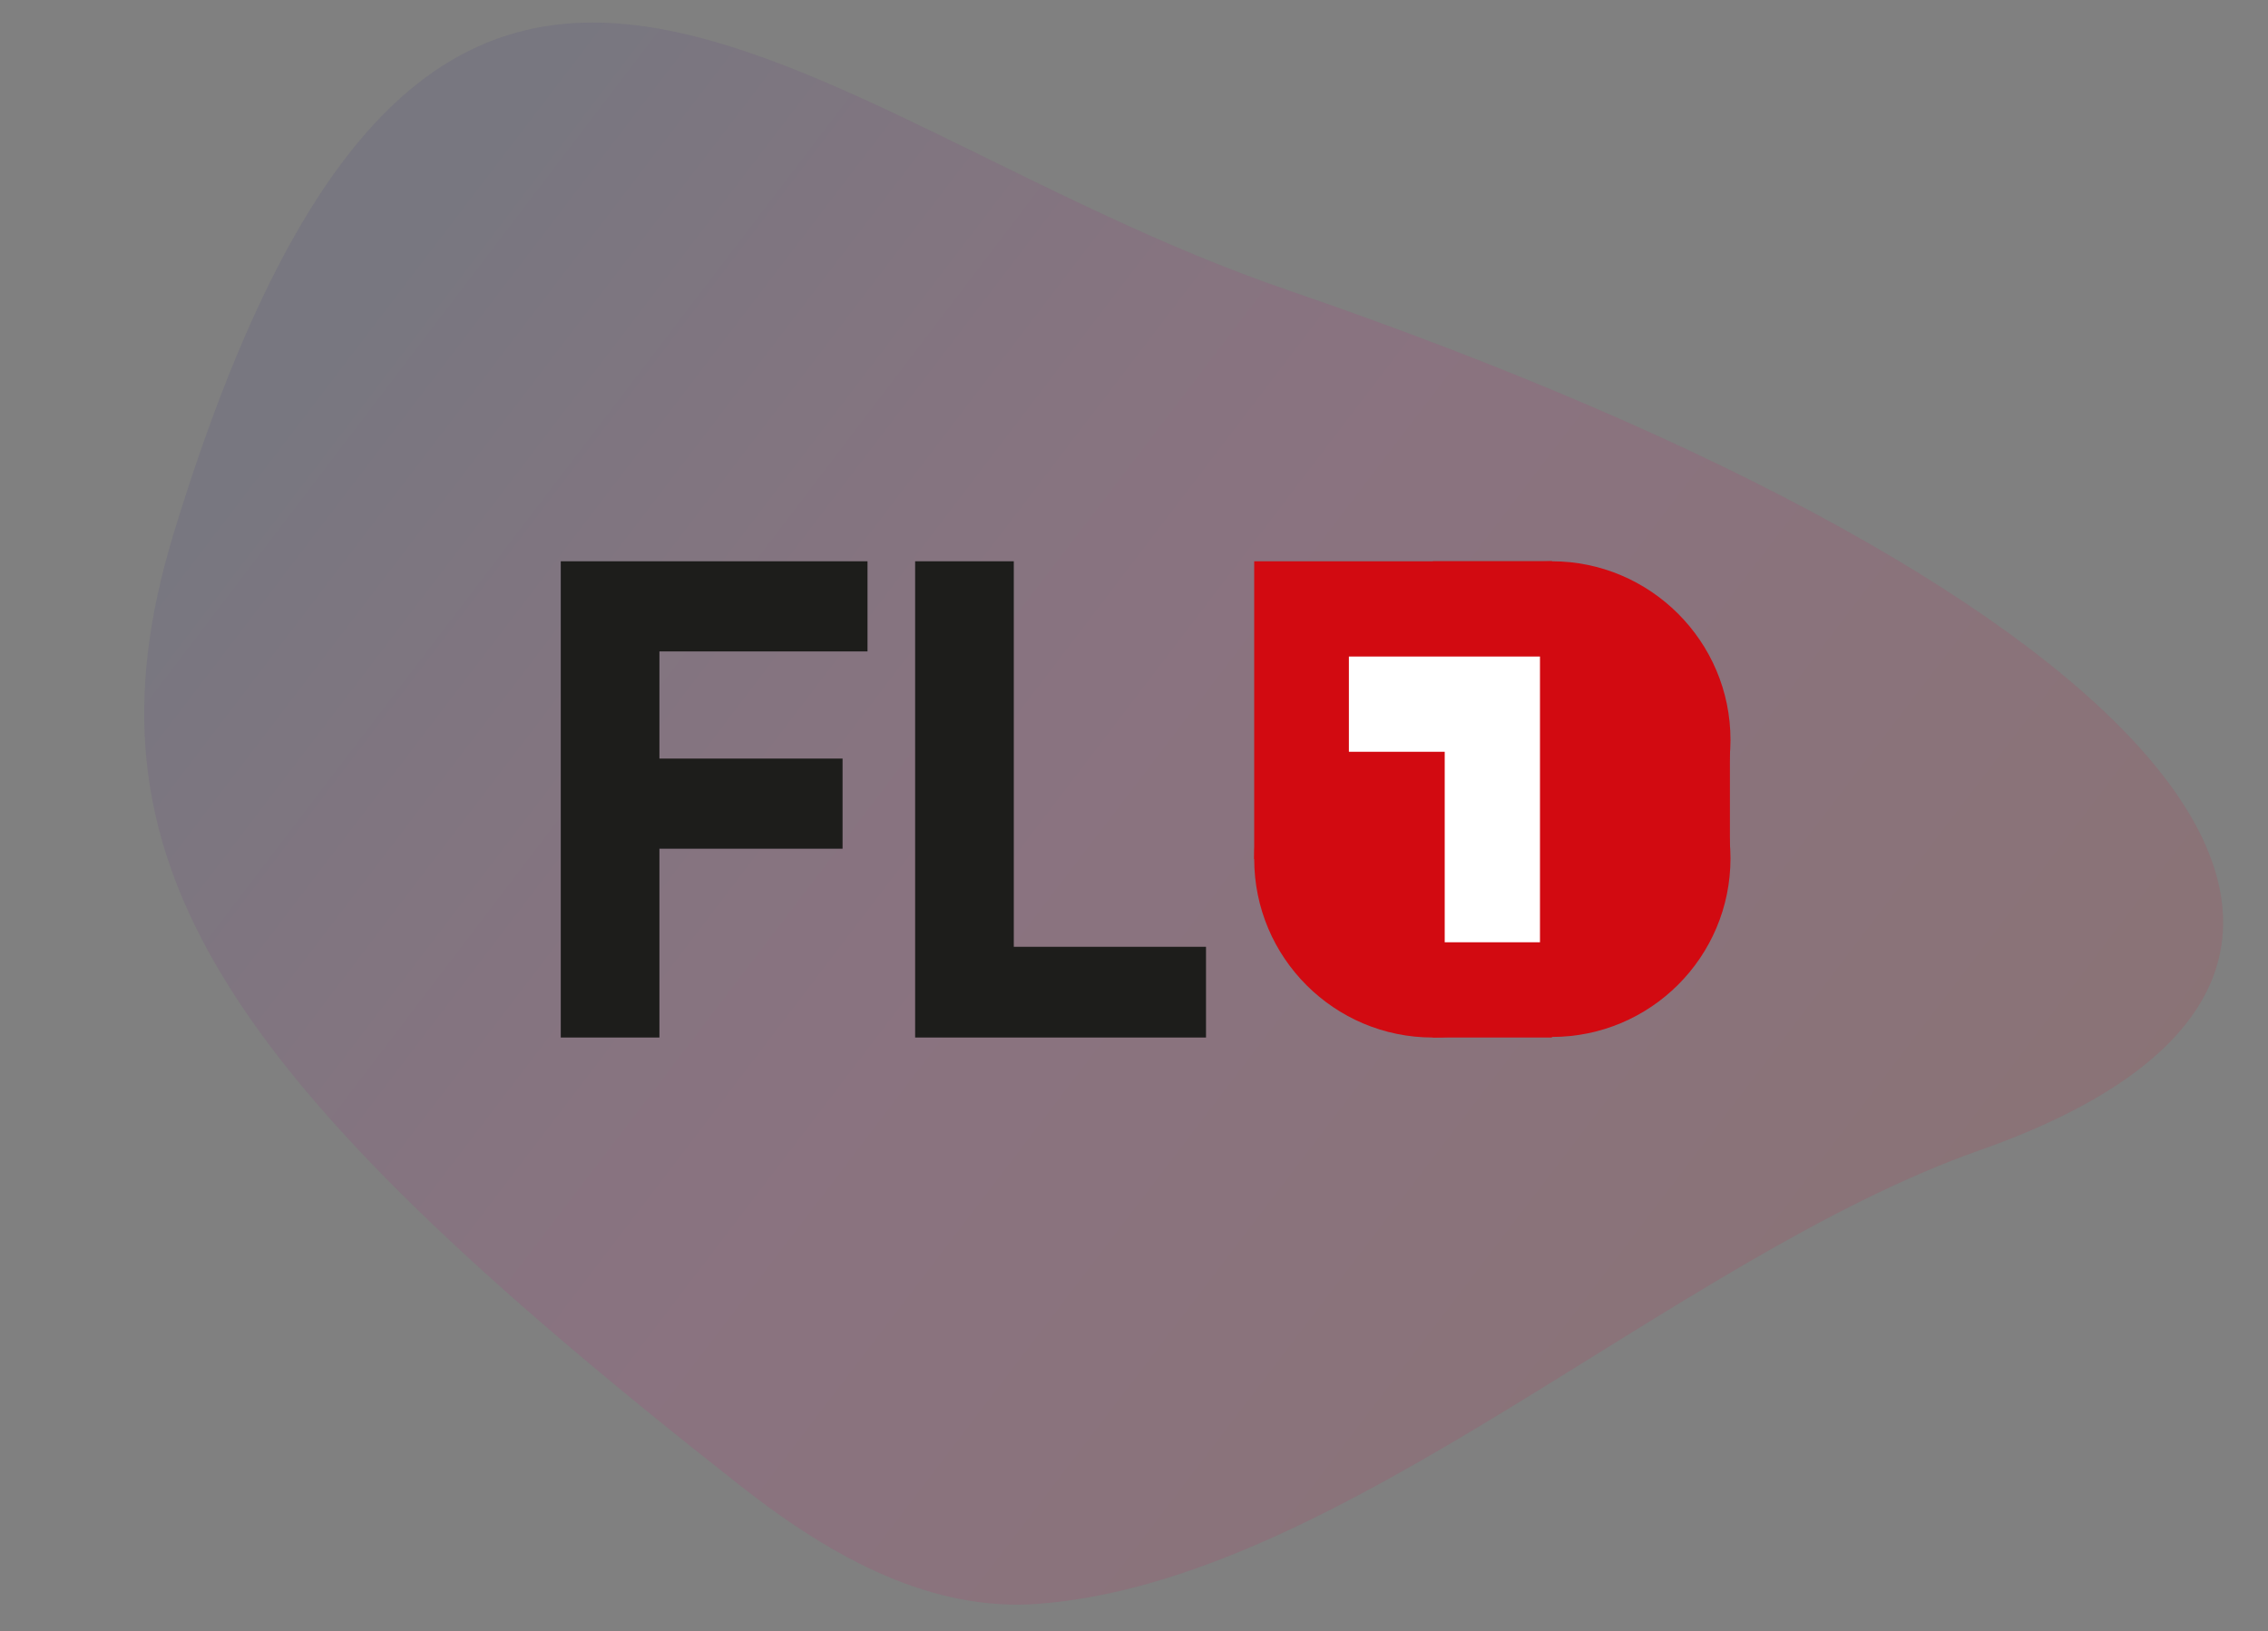 <?xml version="1.0" encoding="utf-8"?>
<!-- Generator: Adobe Illustrator 27.8.0, SVG Export Plug-In . SVG Version: 6.00 Build 0)  -->
<svg version="1.1" id="Ebene_1" xmlns="http://www.w3.org/2000/svg" xmlns:xlink="http://www.w3.org/1999/xlink" x="0px" y="0px"
	 viewBox="0 0 400 287.7" style="enable-background:new 0 0 400 287.7;" xml:space="preserve">
<rect x="0" y="0" width="400" height="287.7" fill="#808080" stroke="none"/>
<style type="text/css">
	.st0{opacity:0.1;fill:url(#SVGID_1_);enable-background:new    ;}
	.st1{fill:#D20A11;}
	.st2{fill:#FFFFFF;}
	.st3{fill:#1D1D1B;}
</style>
<linearGradient id="SVGID_1_" gradientUnits="userSpaceOnUse" x1="-727.396" y1="-197.718" x2="-401.386" y2="-197.718" gradientTransform="matrix(-0.987 -0.48 0.551 -0.723 -265.089 -256.564)">
	<stop  offset="0" style="stop-color:#E30521"/>
	<stop  offset="0.105" style="stop-color:#E30437"/>
	<stop  offset="0.37" style="stop-color:#E5016A"/>
	<stop  offset="0.5" style="stop-color:#E5007E"/>
	<stop  offset="0.55" style="stop-color:#DB027E"/>
	<stop  offset="0.636" style="stop-color:#BF087F"/>
	<stop  offset="0.747" style="stop-color:#931280"/>
	<stop  offset="0.878" style="stop-color:#551F81"/>
	<stop  offset="0.95" style="stop-color:#312782"/>
</linearGradient>
<path class="st0" d="M30.6,94.2c-17.4,57.3,7.5,95.2,99.9,167.8c16.9,13.3,34.1,22.2,52.4,20.9c53.6-3.9,112.3-61,166.2-80
	c90.1-31.7,33.4-98.4-121.9-151.7C139.3,21.1,76.8-57.3,30.6,94.2z"/>
<g id="Logo_black">
	<g>
		<path class="st1" d="M305.2,151.4c0,17.4-14.1,31.5-31.5,31.5s-31.5-14.1-31.5-31.5s14.1-31.5,31.5-31.5
			C291,120,305.2,134.1,305.2,151.4L305.2,151.4z"/>
		<circle class="st1" cx="252.7" cy="151.5" r="31.5"/>
		<path class="st1" d="M305.2,130.5c0,17.4-14.1,31.5-31.5,31.5s-31.5-14.1-31.5-31.5S256.3,99,273.7,99
			C291,99,305.2,113.1,305.2,130.5L305.2,130.5z"/>
		<rect x="221.2" y="99" class="st1" width="52.5" height="52.5"/>
		<rect x="252.7" y="99" class="st1" width="21" height="84"/>
		<rect x="279.1" y="130.5" class="st1" width="26" height="21"/>
	</g>
	<polygon class="st2" points="237.9,115.8 237.9,132.6 254.8,132.6 254.8,166.2 271.6,166.2 271.6,115.8 	"/>
	<g>
		<path class="st3" d="M98.9,99h54.1v15.9h-36.7v18.9h32.3v15.9h-32.3V183H98.9V99z"/>
		<path class="st3" d="M161.4,99h17.4v68h33.9v16h-51.3V99z"/>
	</g>
</g>
</svg>
